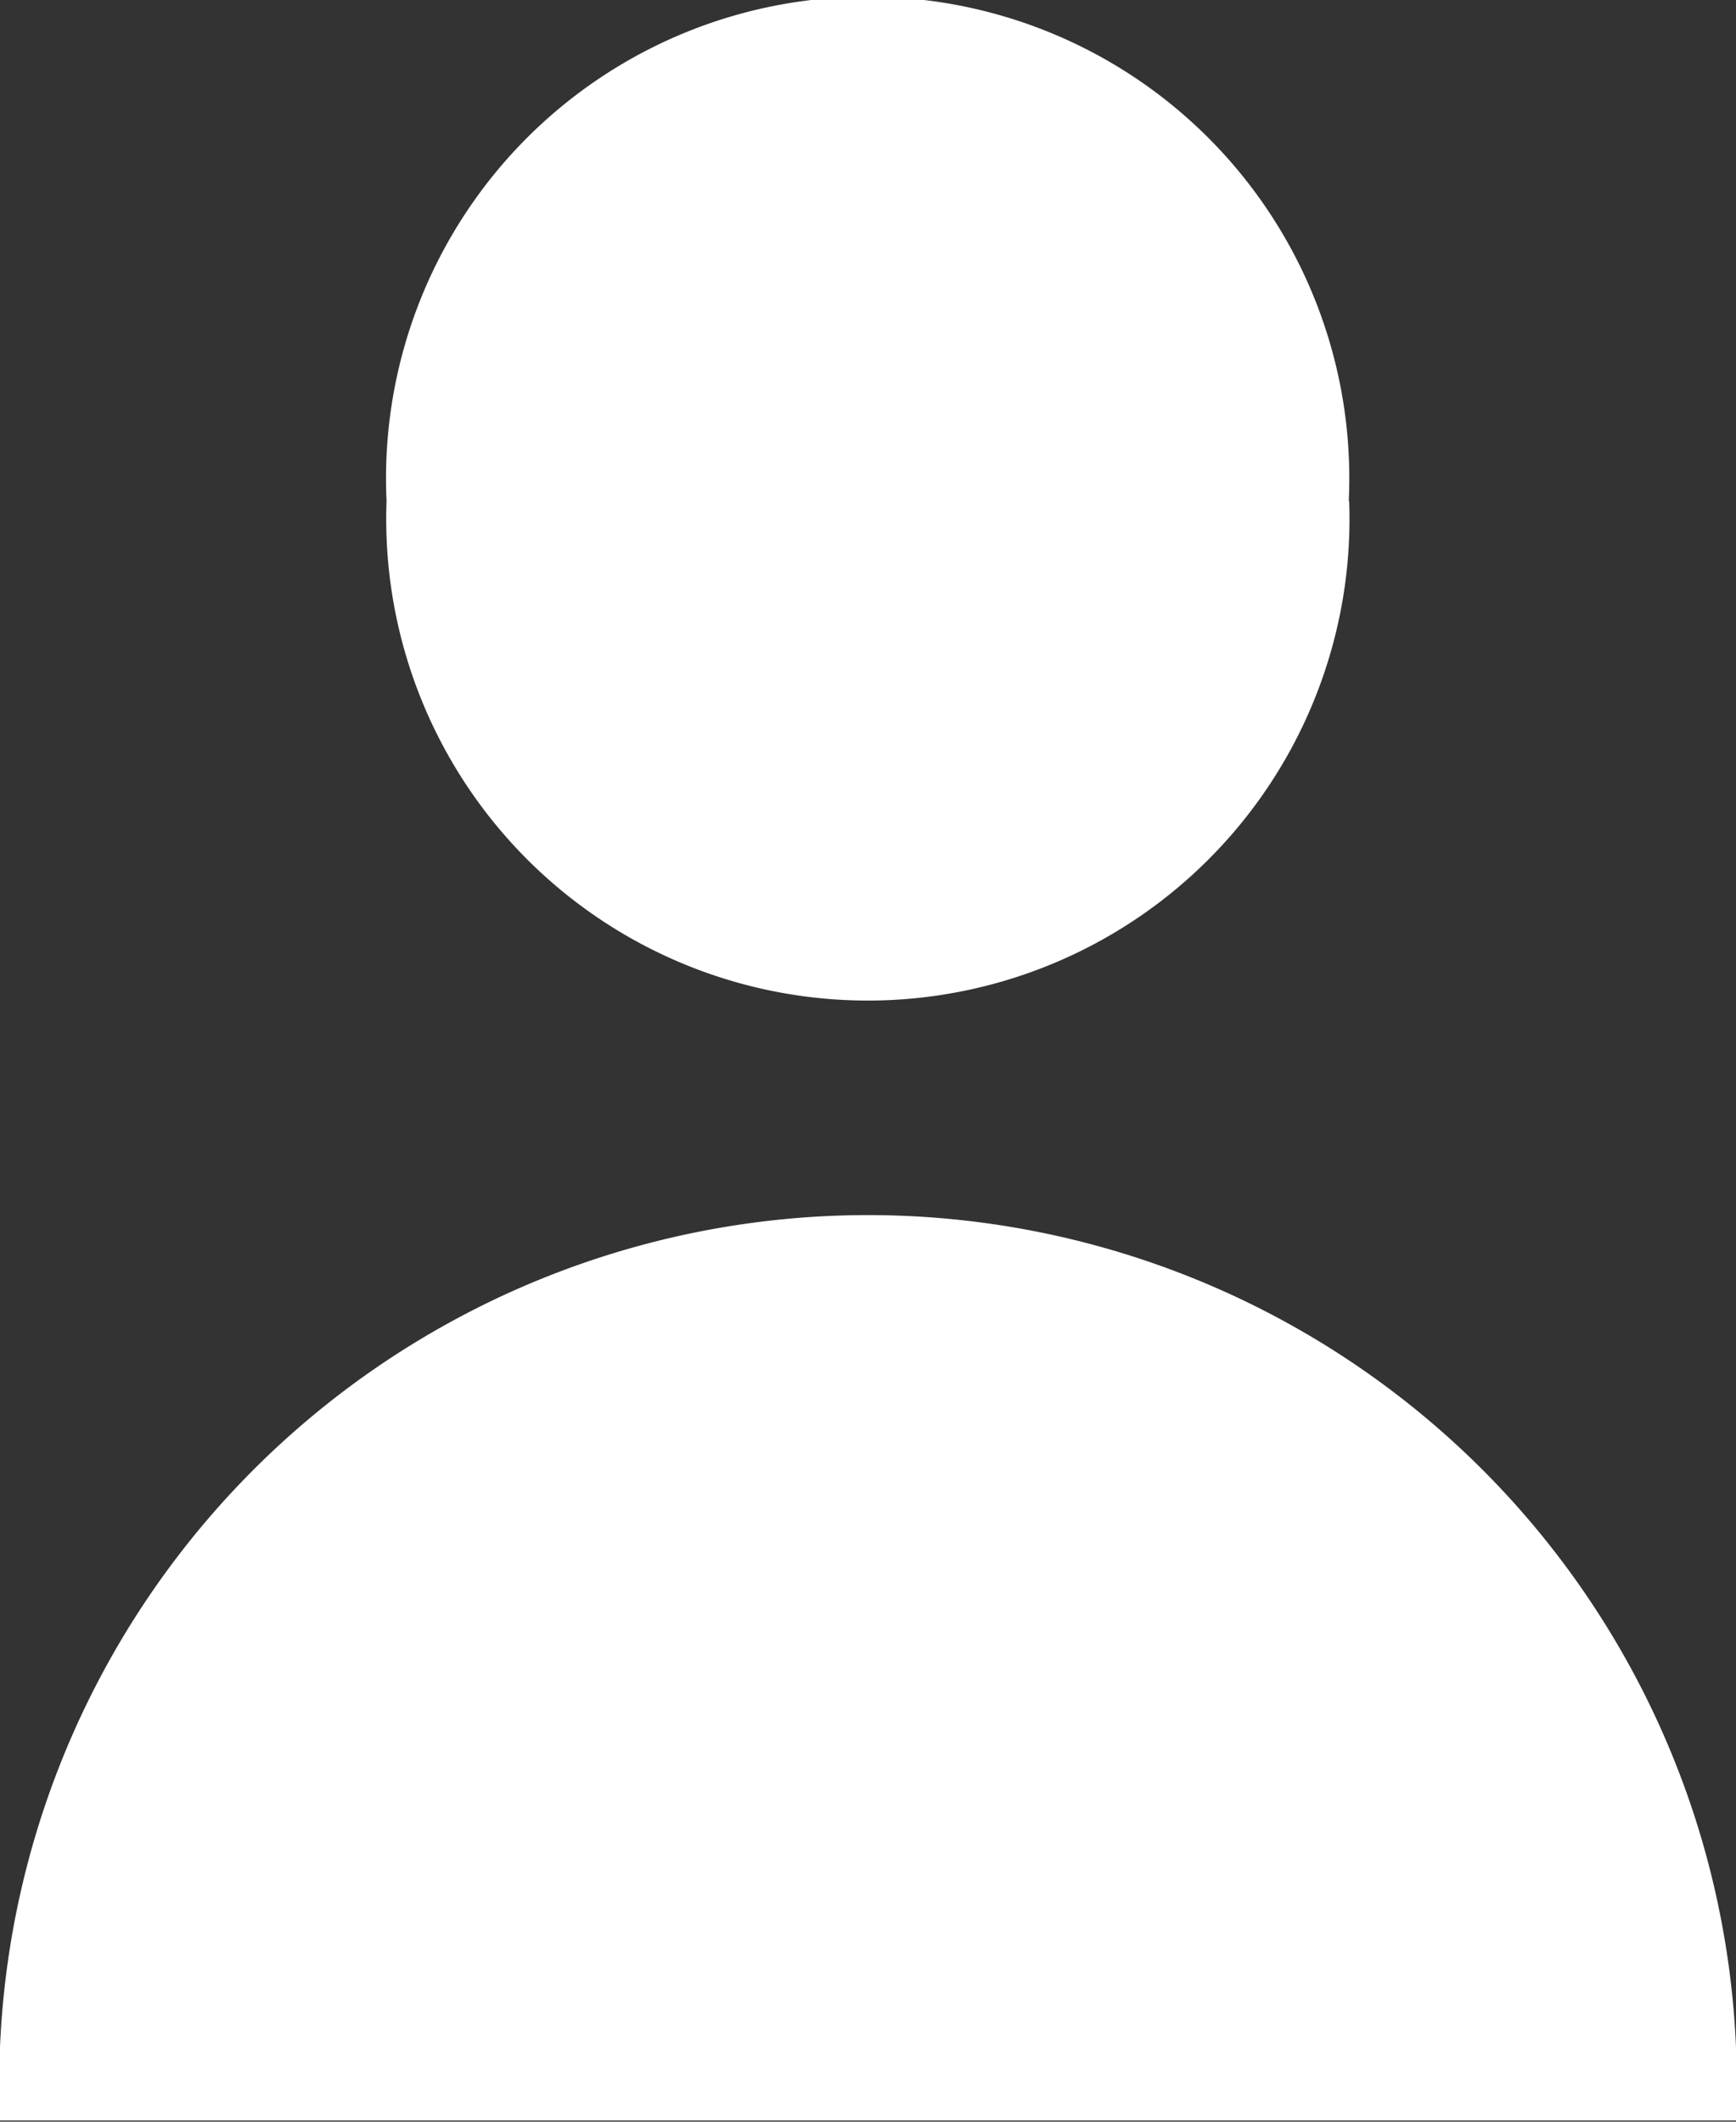 <svg xmlns="http://www.w3.org/2000/svg" width="18" height="22" viewBox="0 0 18 22">
  <rect x="0" y="0" width="18" height="22" fill="#333333" stroke="none"/>
<defs>
    <style>
      .cls-1 {
        fill: #fff;
        fill-rule: evenodd;
      }
    </style>
  </defs>
  <path id="パーソン" class="cls-1" d="M880,33.987h-18A9.008,9.008,0,1,1,880,33.987Zm-4.011-16.793a4.994,4.994,0,1,1-9.981,0A4.994,4.994,0,1,1,875.985,17.194Z" transform="translate(-862 -12)"/>
</svg>
